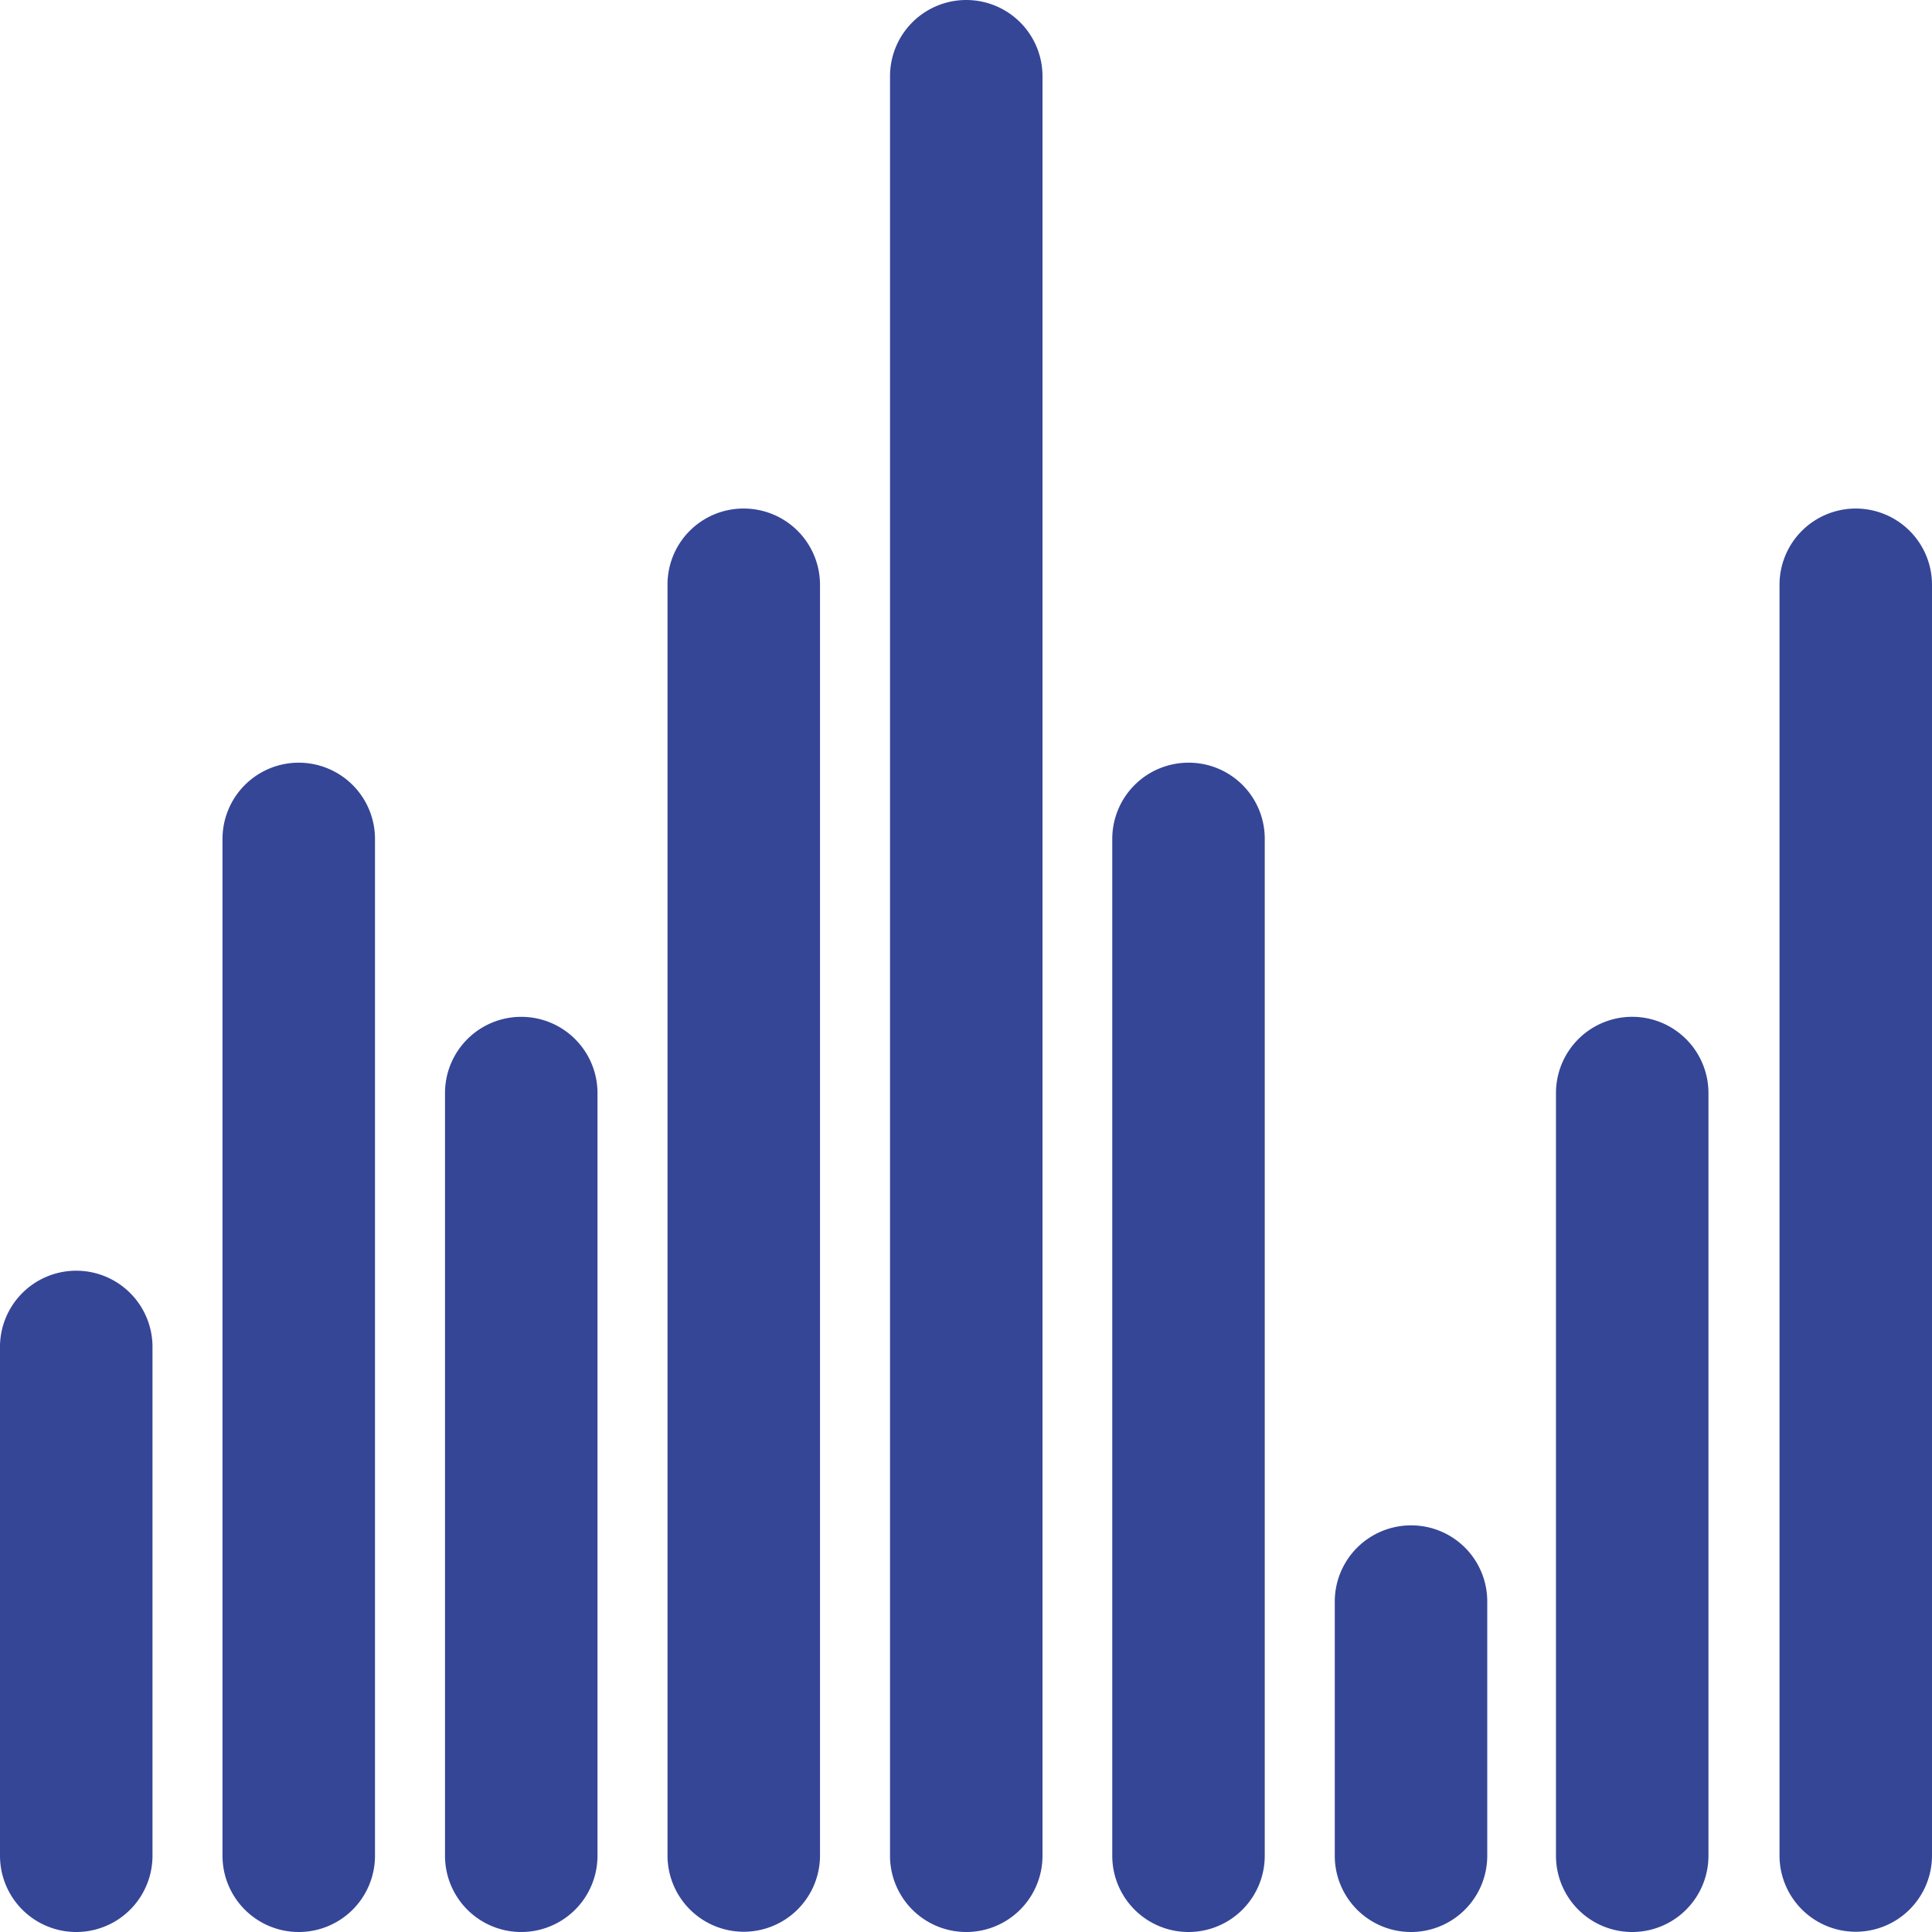 <svg xmlns="http://www.w3.org/2000/svg" viewBox="0 0 74.5 74.5"><path d="M2.94,49A2.94,2.94,0,0,0,0,52V71.56a2.94,2.94,0,0,0,5.88,0V52A2.94,2.94,0,0,0,2.94,49" fill="#354697"/><path d="M11.52,29.41a2.94,2.94,0,0,0-2.94,2.94V71.56a2.94,2.94,0,0,0,5.88,0V32.35a2.94,2.94,0,0,0-2.94-2.94" fill="#354697"/><path d="M20.1,39.21a2.94,2.94,0,0,0-2.94,2.94V71.56a2.94,2.94,0,1,0,5.88,0V42.15a2.94,2.94,0,0,0-2.94-2.94" fill="#354697"/><path d="M28.68,19.61a2.93,2.93,0,0,0-2.94,2.94v49a2.94,2.94,0,0,0,5.88,0v-49a2.94,2.94,0,0,0-2.94-2.94" fill="#354697"/><path d="M37.26,0a2.94,2.94,0,0,0-2.94,2.94V71.56a2.94,2.94,0,0,0,5.88,0V2.94A2.94,2.94,0,0,0,37.26,0" fill="#354697"/><path d="M63,39.21A2.94,2.94,0,0,0,60,42.15V71.56a2.94,2.94,0,0,0,5.88,0V42.15A2.94,2.94,0,0,0,63,39.21" fill="#354697"/><path d="M71.56,19.61a2.94,2.94,0,0,0-2.94,2.94v49a2.94,2.94,0,0,0,5.88,0v-49a2.94,2.94,0,0,0-2.94-2.94" fill="#354697"/><path d="M45.83,29.41a2.94,2.94,0,0,0-2.94,2.94V71.56a2.94,2.94,0,1,0,5.88,0V32.35a2.93,2.93,0,0,0-2.94-2.94" fill="#354697"/><path d="M54.41,58.82a2.94,2.94,0,0,0-2.94,2.93v9.81a2.94,2.94,0,1,0,5.88,0v-9.8a2.93,2.93,0,0,0-2.94-2.94" fill="#354697"/></svg>